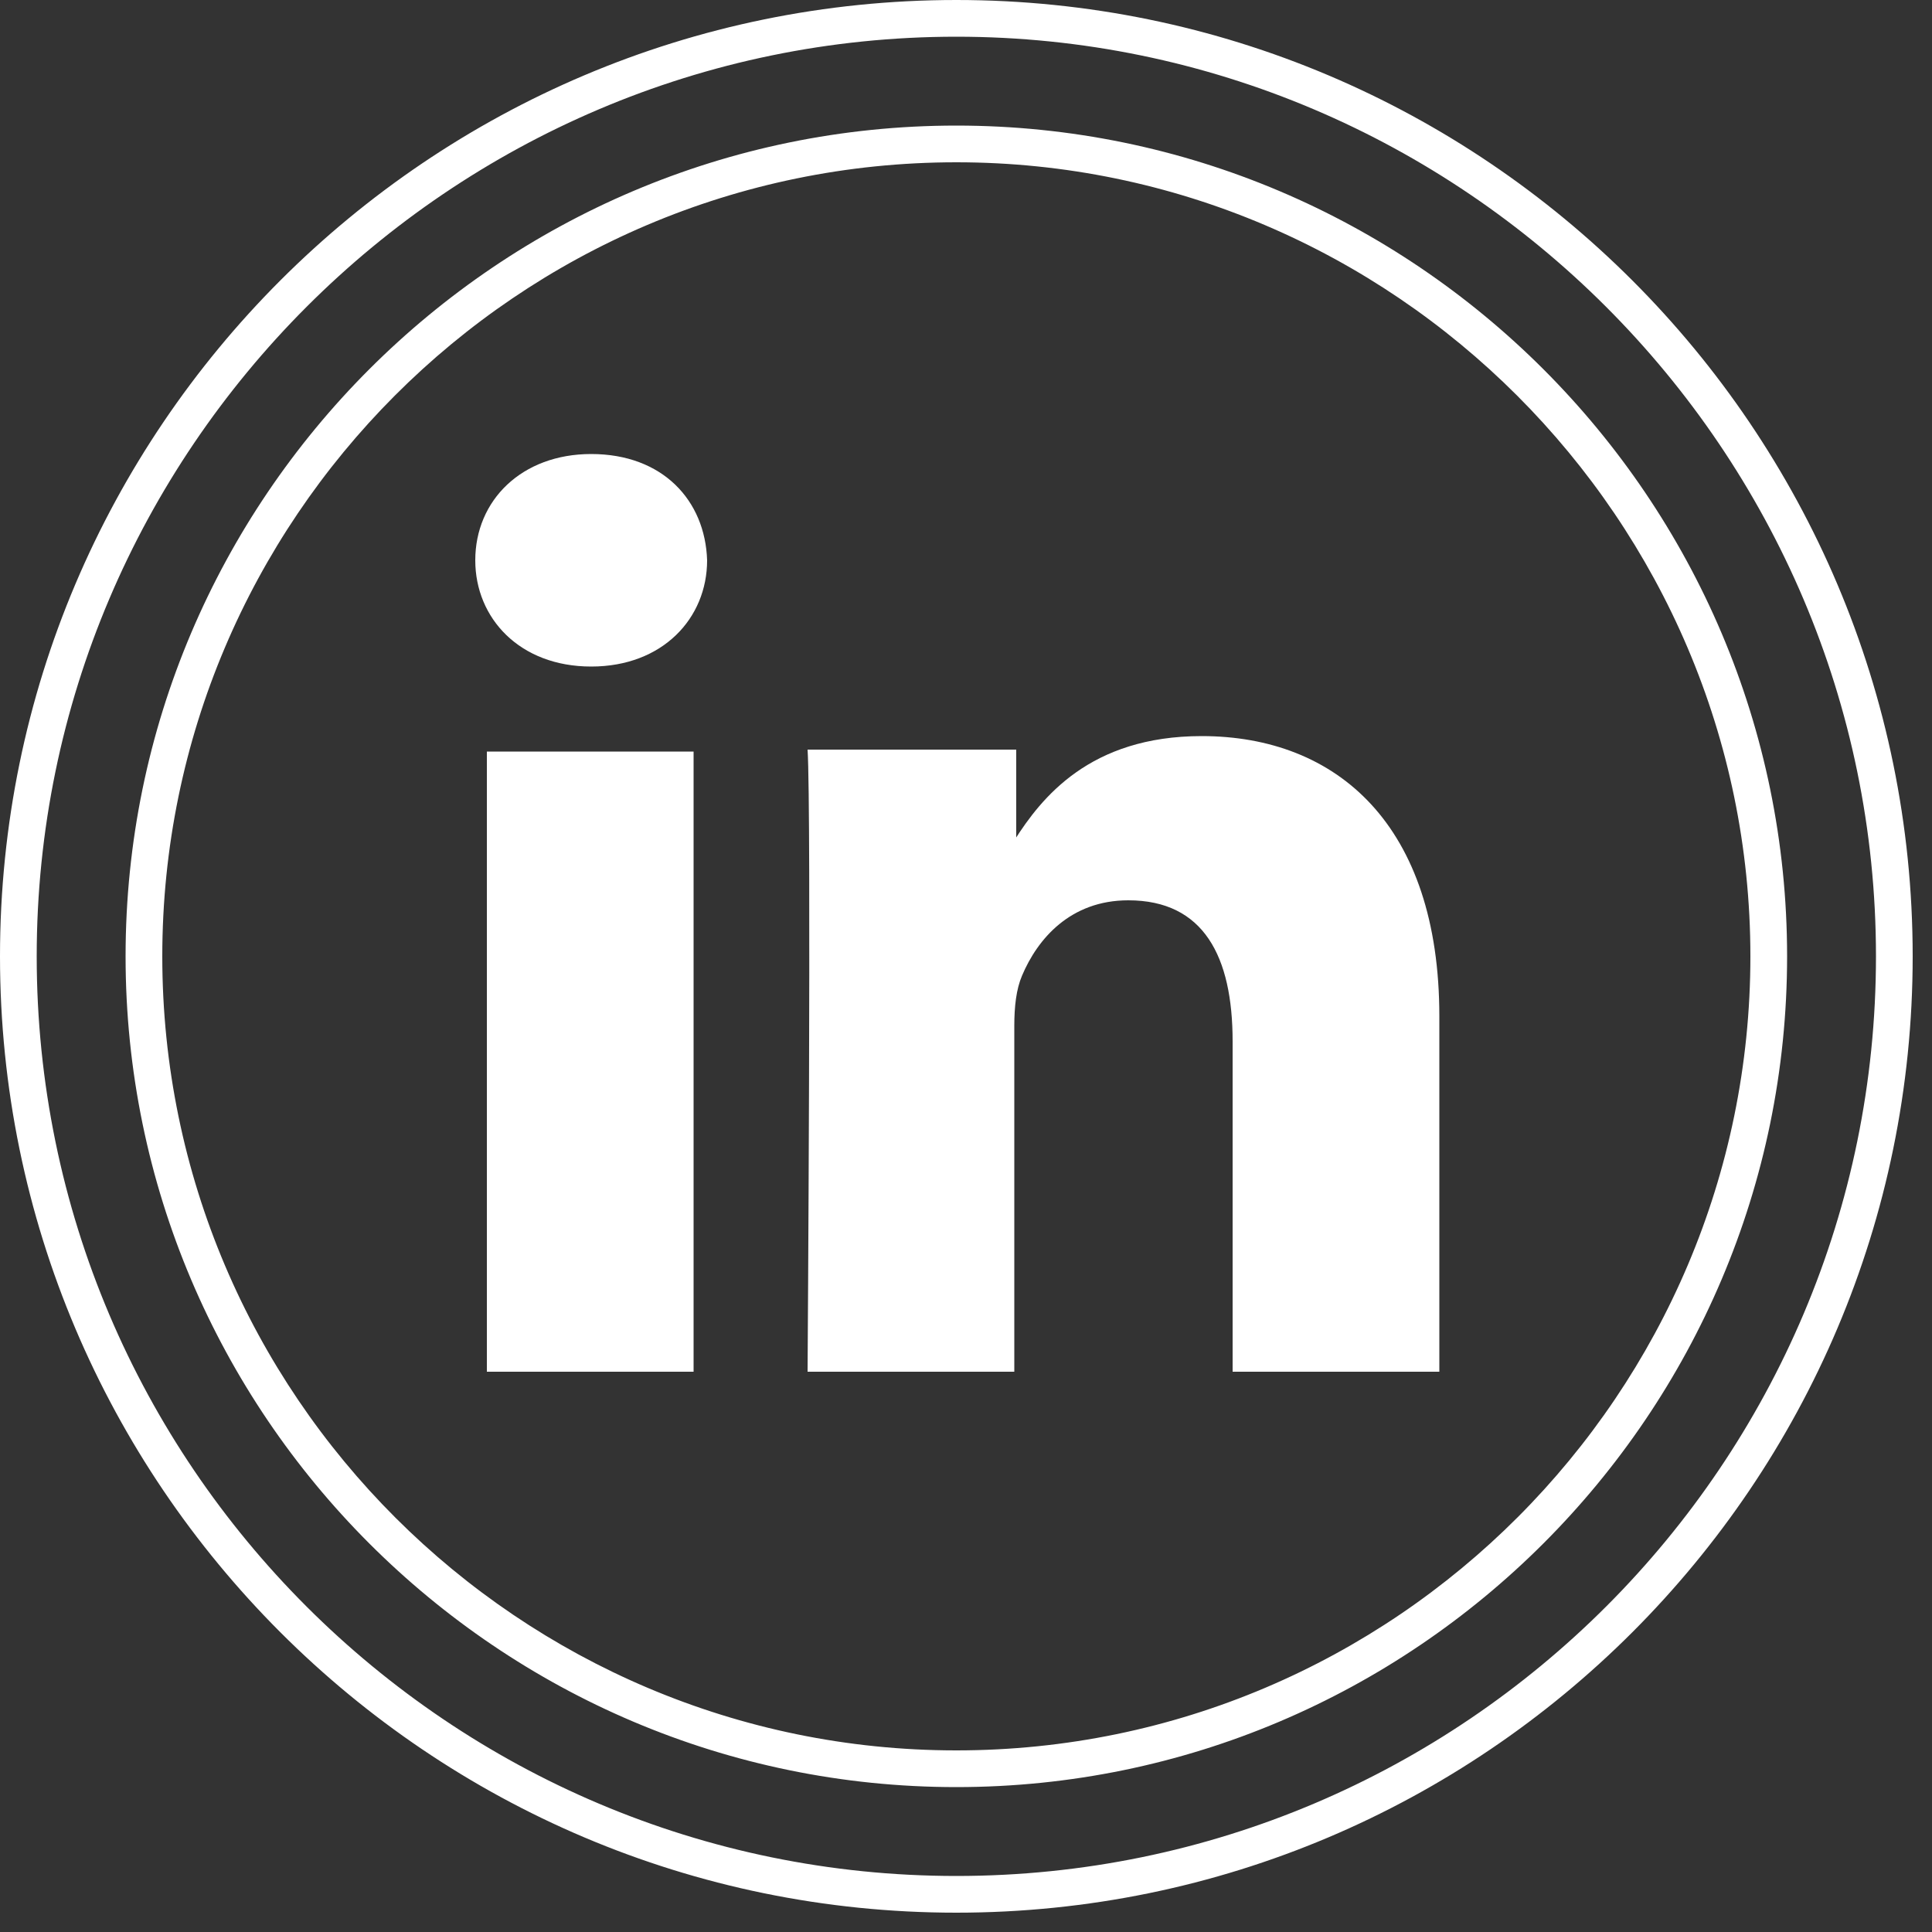 <?xml version="1.0" encoding="utf-8"?>
<!-- Generator: Adobe Illustrator 18.0.0, SVG Export Plug-In . SVG Version: 6.00 Build 0)  -->
<!DOCTYPE svg PUBLIC "-//W3C//DTD SVG 1.1//EN" "http://www.w3.org/Graphics/SVG/1.1/DTD/svg11.dtd">
<svg version="1.1" id="Layer_1" xmlns="http://www.w3.org/2000/svg" xmlns:xlink="http://www.w3.org/1999/xlink" x="0px" y="0px"
	 viewBox="0 0 100 100" enable-background="new 0 0 100 100" xml:space="preserve">
<rect x="0" y="0" width="100" height="100" fill="#333333" stroke="none"/>
<path fill="#FFFFFF" d="M90.6,49.5c0,22.6-18.4,41.1-41.1,41.1c-22.6,0-41.1-18.4-41.1-41.1c0-22.6,18.4-41.1,41.1-41.1
	C72.1,8.4,90.6,26.9,90.6,49.5 M92.5,49.5c0-23.7-19.3-43-43-43s-43,19.3-43,43c0,23.7,19.3,43,43,43S92.5,73.2,92.5,49.5
	 M97.1,49.5c0,26.2-21.3,47.6-47.6,47.6c-26.2,0-47.6-21.3-47.6-47.6c0-26.2,21.4-47.6,47.6-47.6C75.7,1.9,97.1,23.3,97.1,49.5
	 M99,49.5C99,22.2,76.8,0,49.5,0C22.2,0,0,22.2,0,49.5C0,76.8,22.2,99,49.5,99C76.8,99,99,76.8,99,49.5"/>
<path fill="#FFFFFF" d="M30.6,34.5c3.7,0,6-2.5,6-5.5c-0.1-3.1-2.3-5.5-6-5.5c-3.6,0-6,2.4-6,5.5C24.6,32,26.9,34.5,30.6,34.5
	L30.6,34.5z M35.9,38.9H25.2V71h10.7V38.9z"/>
<path fill="#FFFFFF" d="M41.8,71h10.7V53.1c0-1,0.1-1.9,0.4-2.6c0.8-1.9,2.5-3.9,5.5-3.9c3.9,0,5.4,2.9,5.4,7.3V71h10.7V52.6
	c0-9.9-5.3-14.5-12.3-14.5c-5.8,0-8.3,3.2-9.7,5.4h0.1v-4.7H41.8C42,41.9,41.8,71,41.8,71"/>
</svg>
